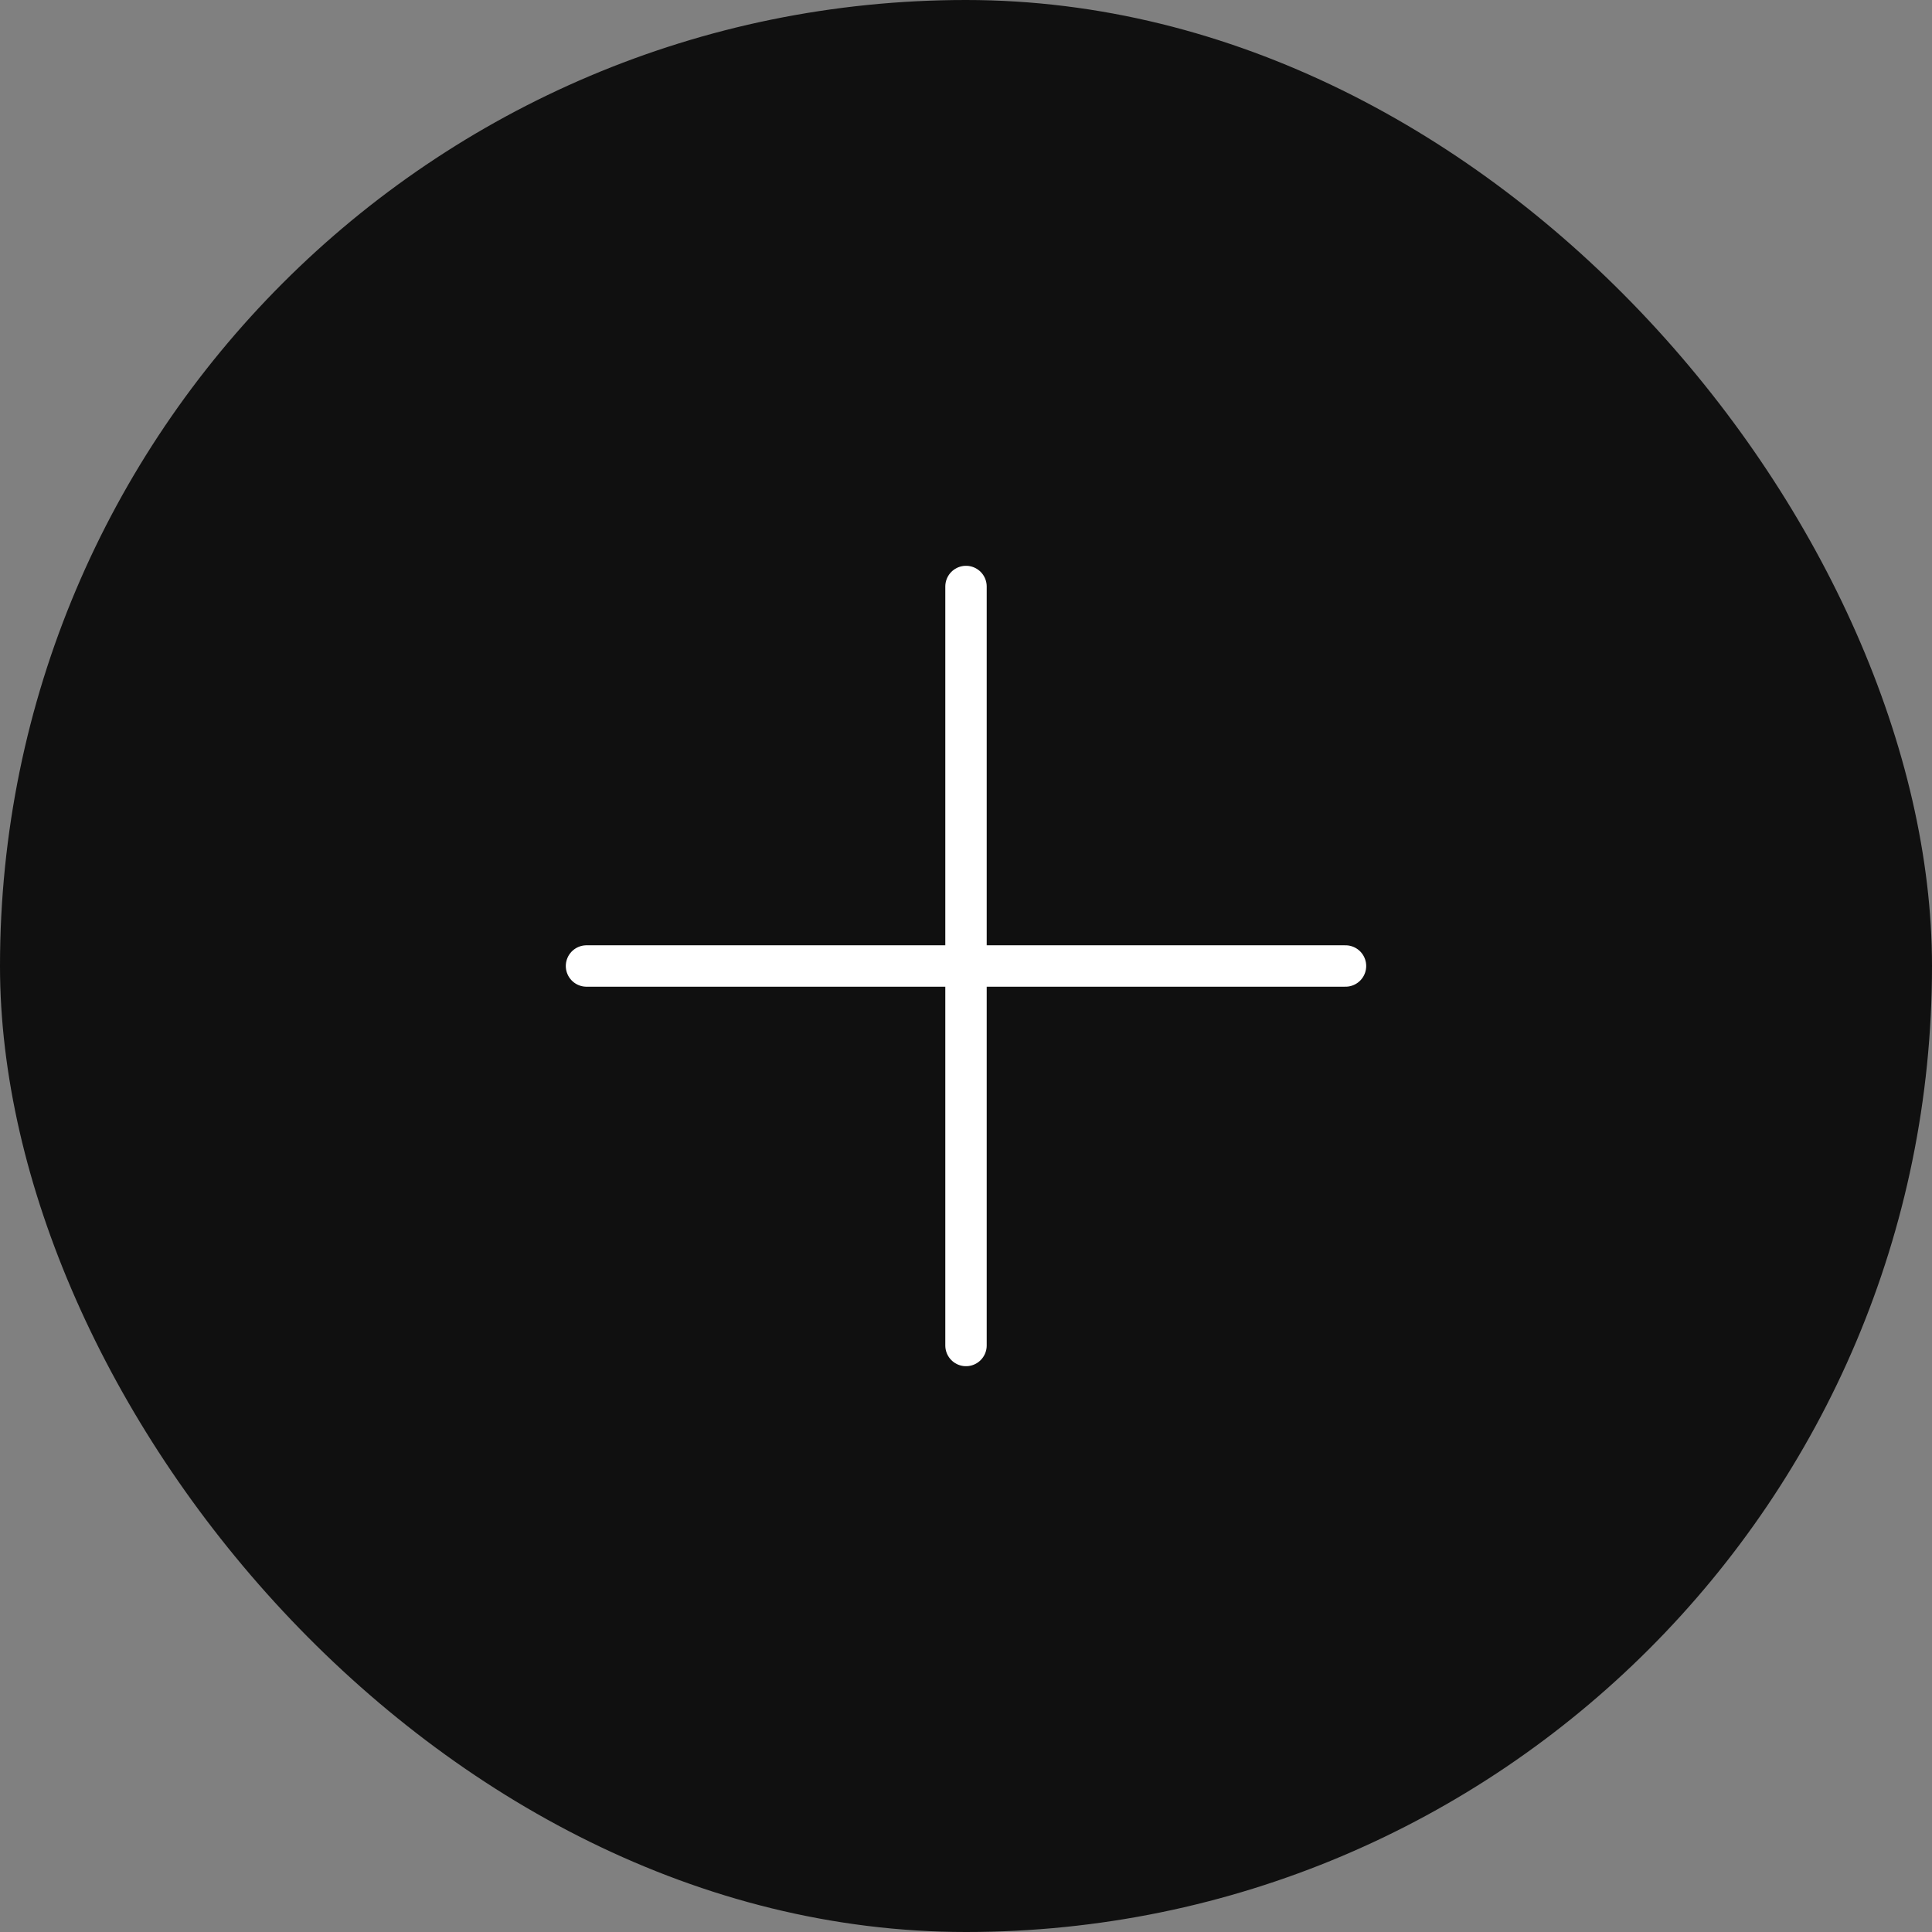 <svg width="70" height="70" viewBox="0 0 70 70" fill="none" xmlns="http://www.w3.org/2000/svg">
    <rect x="0" y="0" width="70" height="70" fill="#808080" stroke="none"/>
    <rect width="70" height="70" rx="35" fill="#101010"/>
    <g clip-path="url(#clip0_227_691)">
        <path d="M21.25 35H48.75" stroke="white" stroke-width="1.5" stroke-linecap="round" stroke-linejoin="round"/>
        <path d="M35 21.25V48.75" stroke="white" stroke-width="1.5" stroke-linecap="round" stroke-linejoin="round"/>
    </g>
    <defs>
        <clipPath id="clip0_227_691">
            <rect width="30" height="30" fill="white" transform="translate(20 20)"/>
        </clipPath>
    </defs>
</svg>

